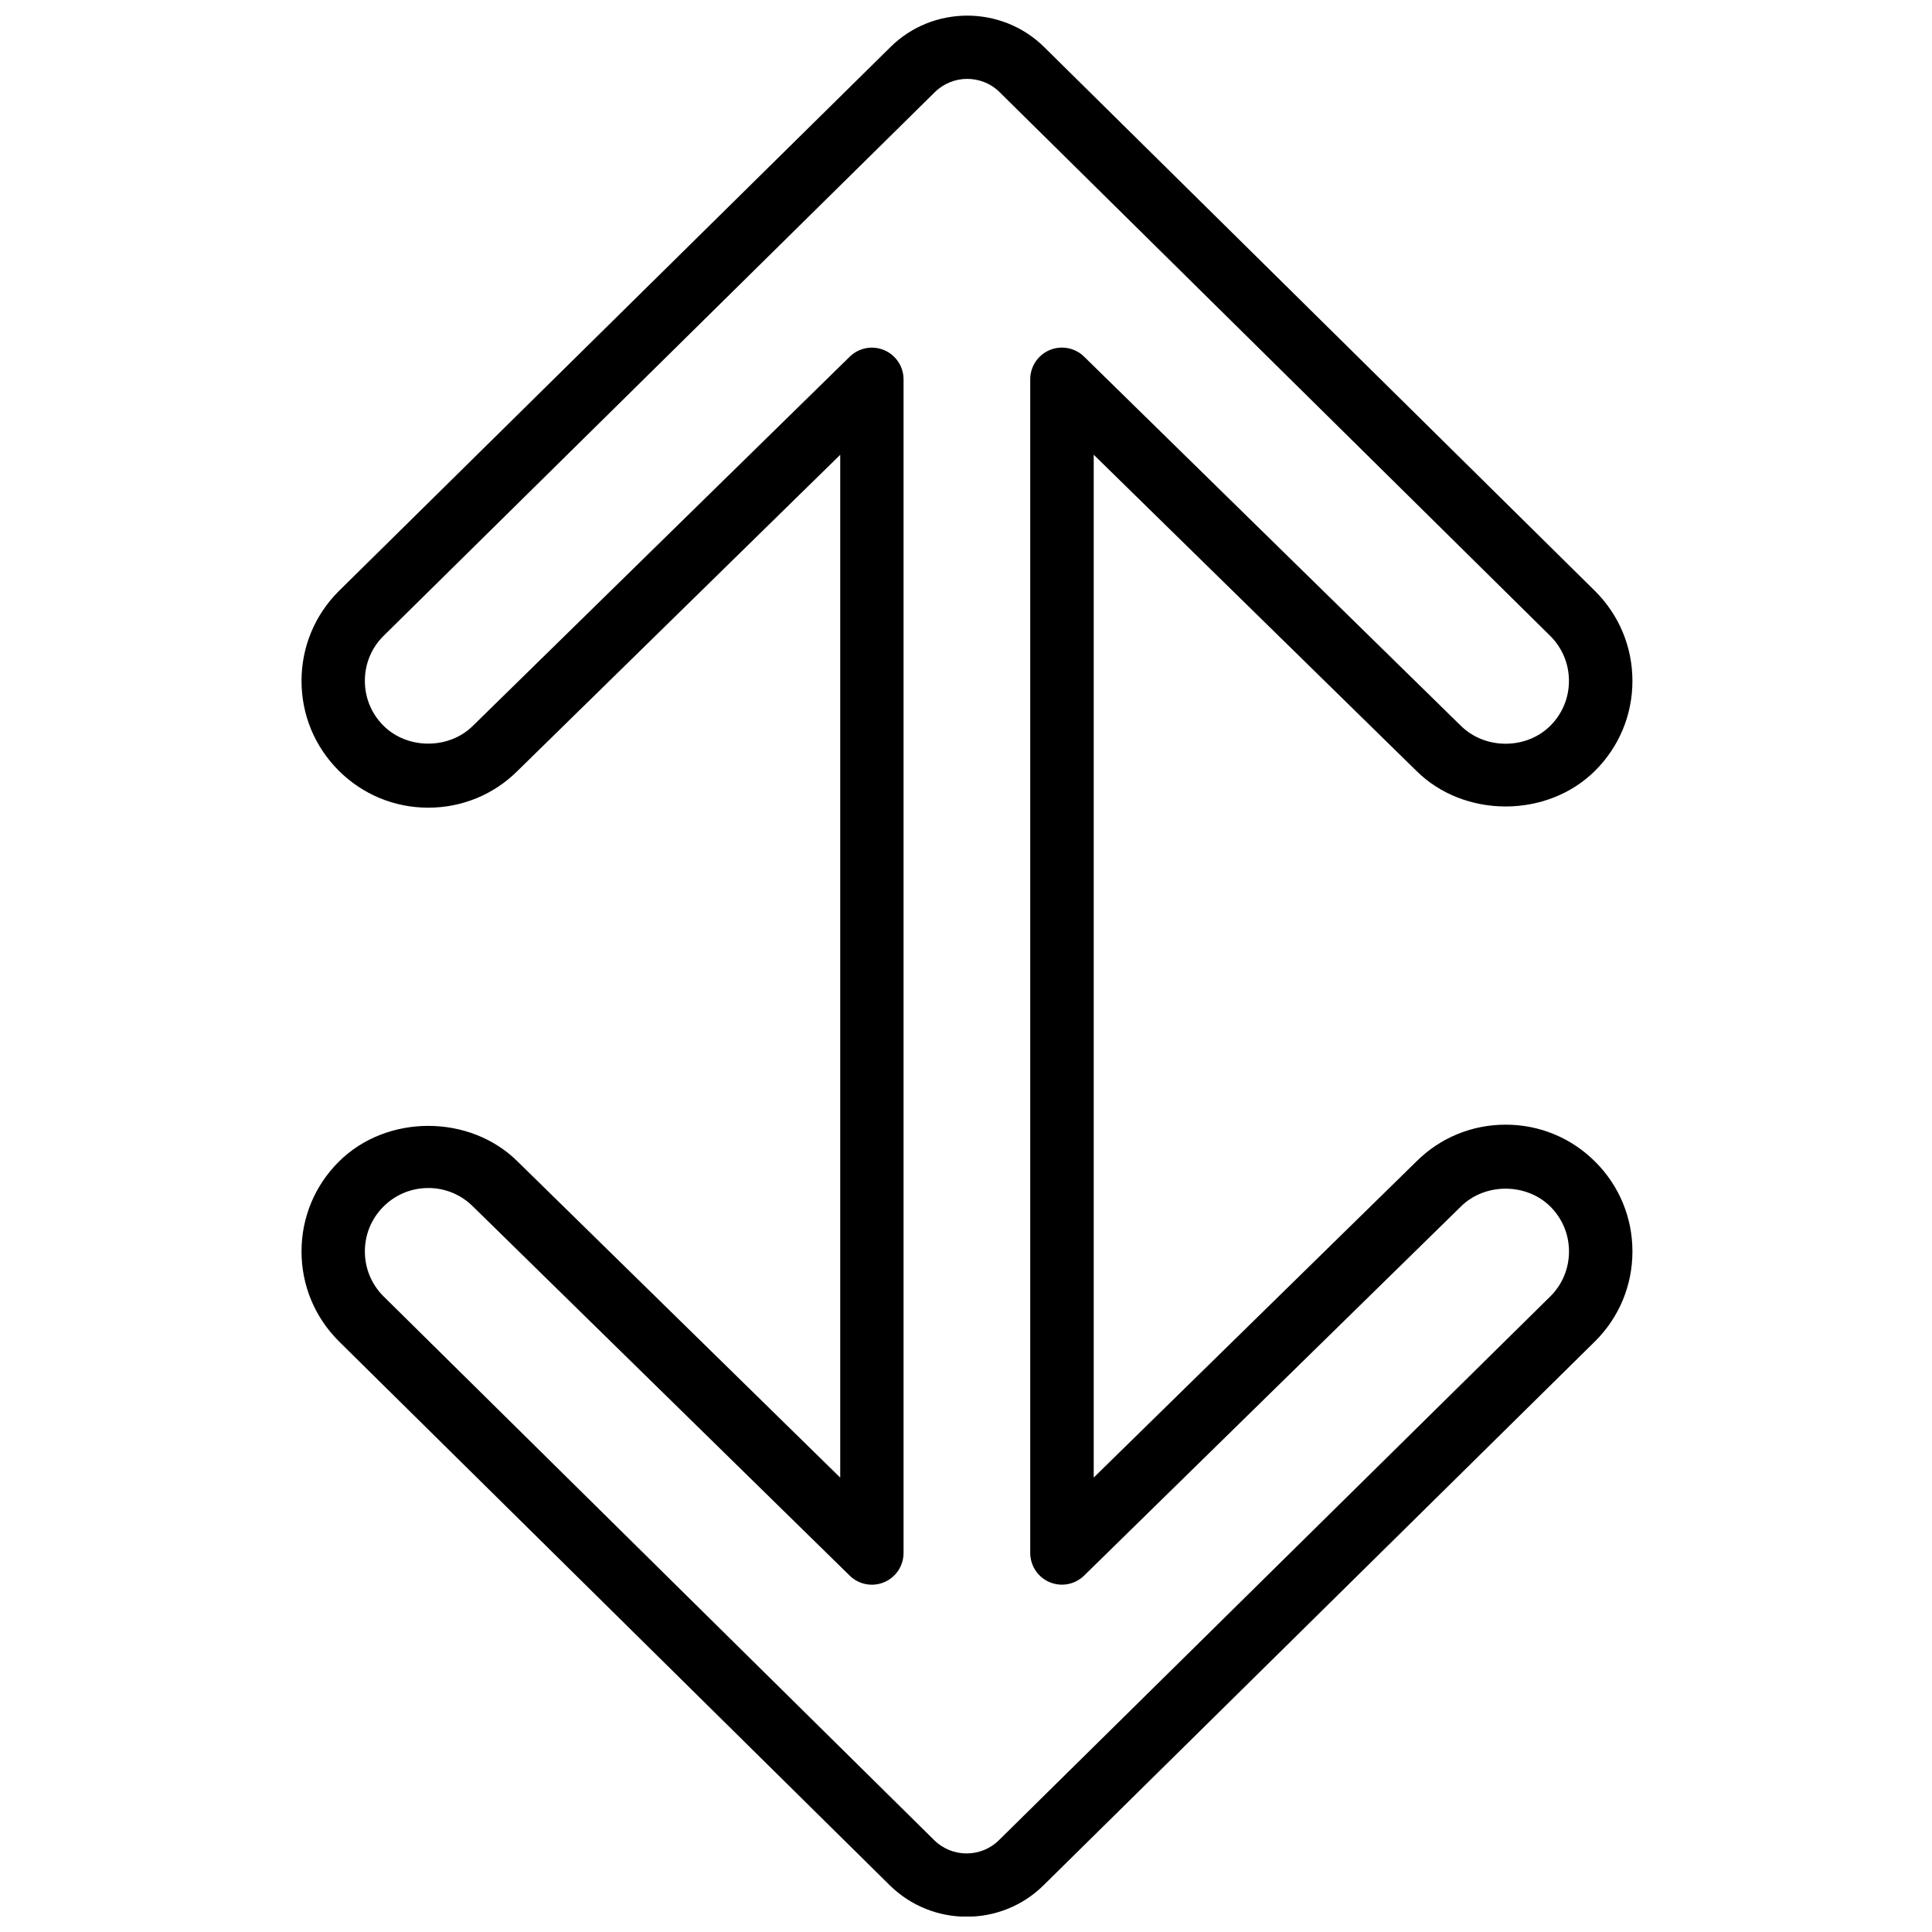 <?xml version="1.0" encoding="UTF-8"?>
<!-- Uploaded to: ICON Repo, www.iconrepo.com, Generator: ICON Repo Mixer Tools -->
<svg width="800px" height="800px" version="1.1" viewBox="144 144 512 512" xmlns="http://www.w3.org/2000/svg">
 <defs>
  <clipPath id="a">
   <path d="m223 148.09h354v503.81h-354z"/>
  </clipPath>
 </defs>
 <g clip-path="url(#a)">
  <path d="m400.18 651.95c-7.375 0-14.762-2.781-20.398-8.348l-146-144.17c-6.383-6.383-9.875-14.82-9.875-23.789s3.492-17.41 9.844-23.75c12.688-12.699 34.816-12.699 47.504 0l85.414 83.691v-271.06l-85.48 83.734c-6.281 6.289-14.723 9.785-23.691 9.785s-17.41-3.492-23.758-9.844c-6.34-6.34-9.832-14.781-9.832-23.75s3.492-17.41 9.832-23.758l146.14-144.12c11.195-11.195 29.543-11.254 40.855-0.082l146 144.17c6.383 6.383 9.875 14.82 9.875 23.789s-3.492 17.41-9.844 23.75c-12.688 12.699-34.816 12.699-47.496 0l-85.422-83.691v271.06l85.48-83.734c6.281-6.289 14.723-9.785 23.691-9.785s17.41 3.492 23.75 9.844c6.348 6.34 9.844 14.781 9.844 23.75s-3.492 17.41-9.844 23.758l-146.12 144.12c-5.629 5.617-13.043 8.43-20.465 8.43zm-142.69-193.11c-4.484 0-8.699 1.746-11.875 4.922s-4.922 7.391-4.922 11.875 1.746 8.707 4.922 11.883l145.96 144.14c4.762 4.711 12.488 4.688 17.215-0.051l146.13-144.12c3.133-3.133 4.879-7.348 4.879-11.84 0-4.492-1.746-8.699-4.922-11.875-6.348-6.348-17.41-6.348-23.758 0l-99.82 97.777c-2.418 2.367-6.019 3.059-9.129 1.746-3.125-1.309-5.148-4.367-5.148-7.742v-311.04c0-3.383 2.023-6.434 5.148-7.742 3.117-1.301 6.719-0.621 9.129 1.746l99.758 97.742c6.473 6.473 17.469 6.406 23.809 0.059 3.176-3.176 4.922-7.391 4.922-11.875s-1.746-8.707-4.922-11.883l-145.96-144.14c-4.762-4.711-12.488-4.676-17.215 0.051l-146.12 144.12c-3.133 3.133-4.879 7.348-4.879 11.84 0 4.492 1.746 8.699 4.922 11.875 6.348 6.348 17.41 6.348 23.75 0l99.816-97.773c2.418-2.375 6.012-3.059 9.129-1.746 3.117 1.309 5.141 4.367 5.141 7.742v311.03c0 3.383-2.023 6.434-5.141 7.742-3.125 1.32-6.719 0.621-9.129-1.746l-99.754-97.742c-3.223-3.231-7.441-4.981-11.926-4.981z"/>
 </g>
</svg>